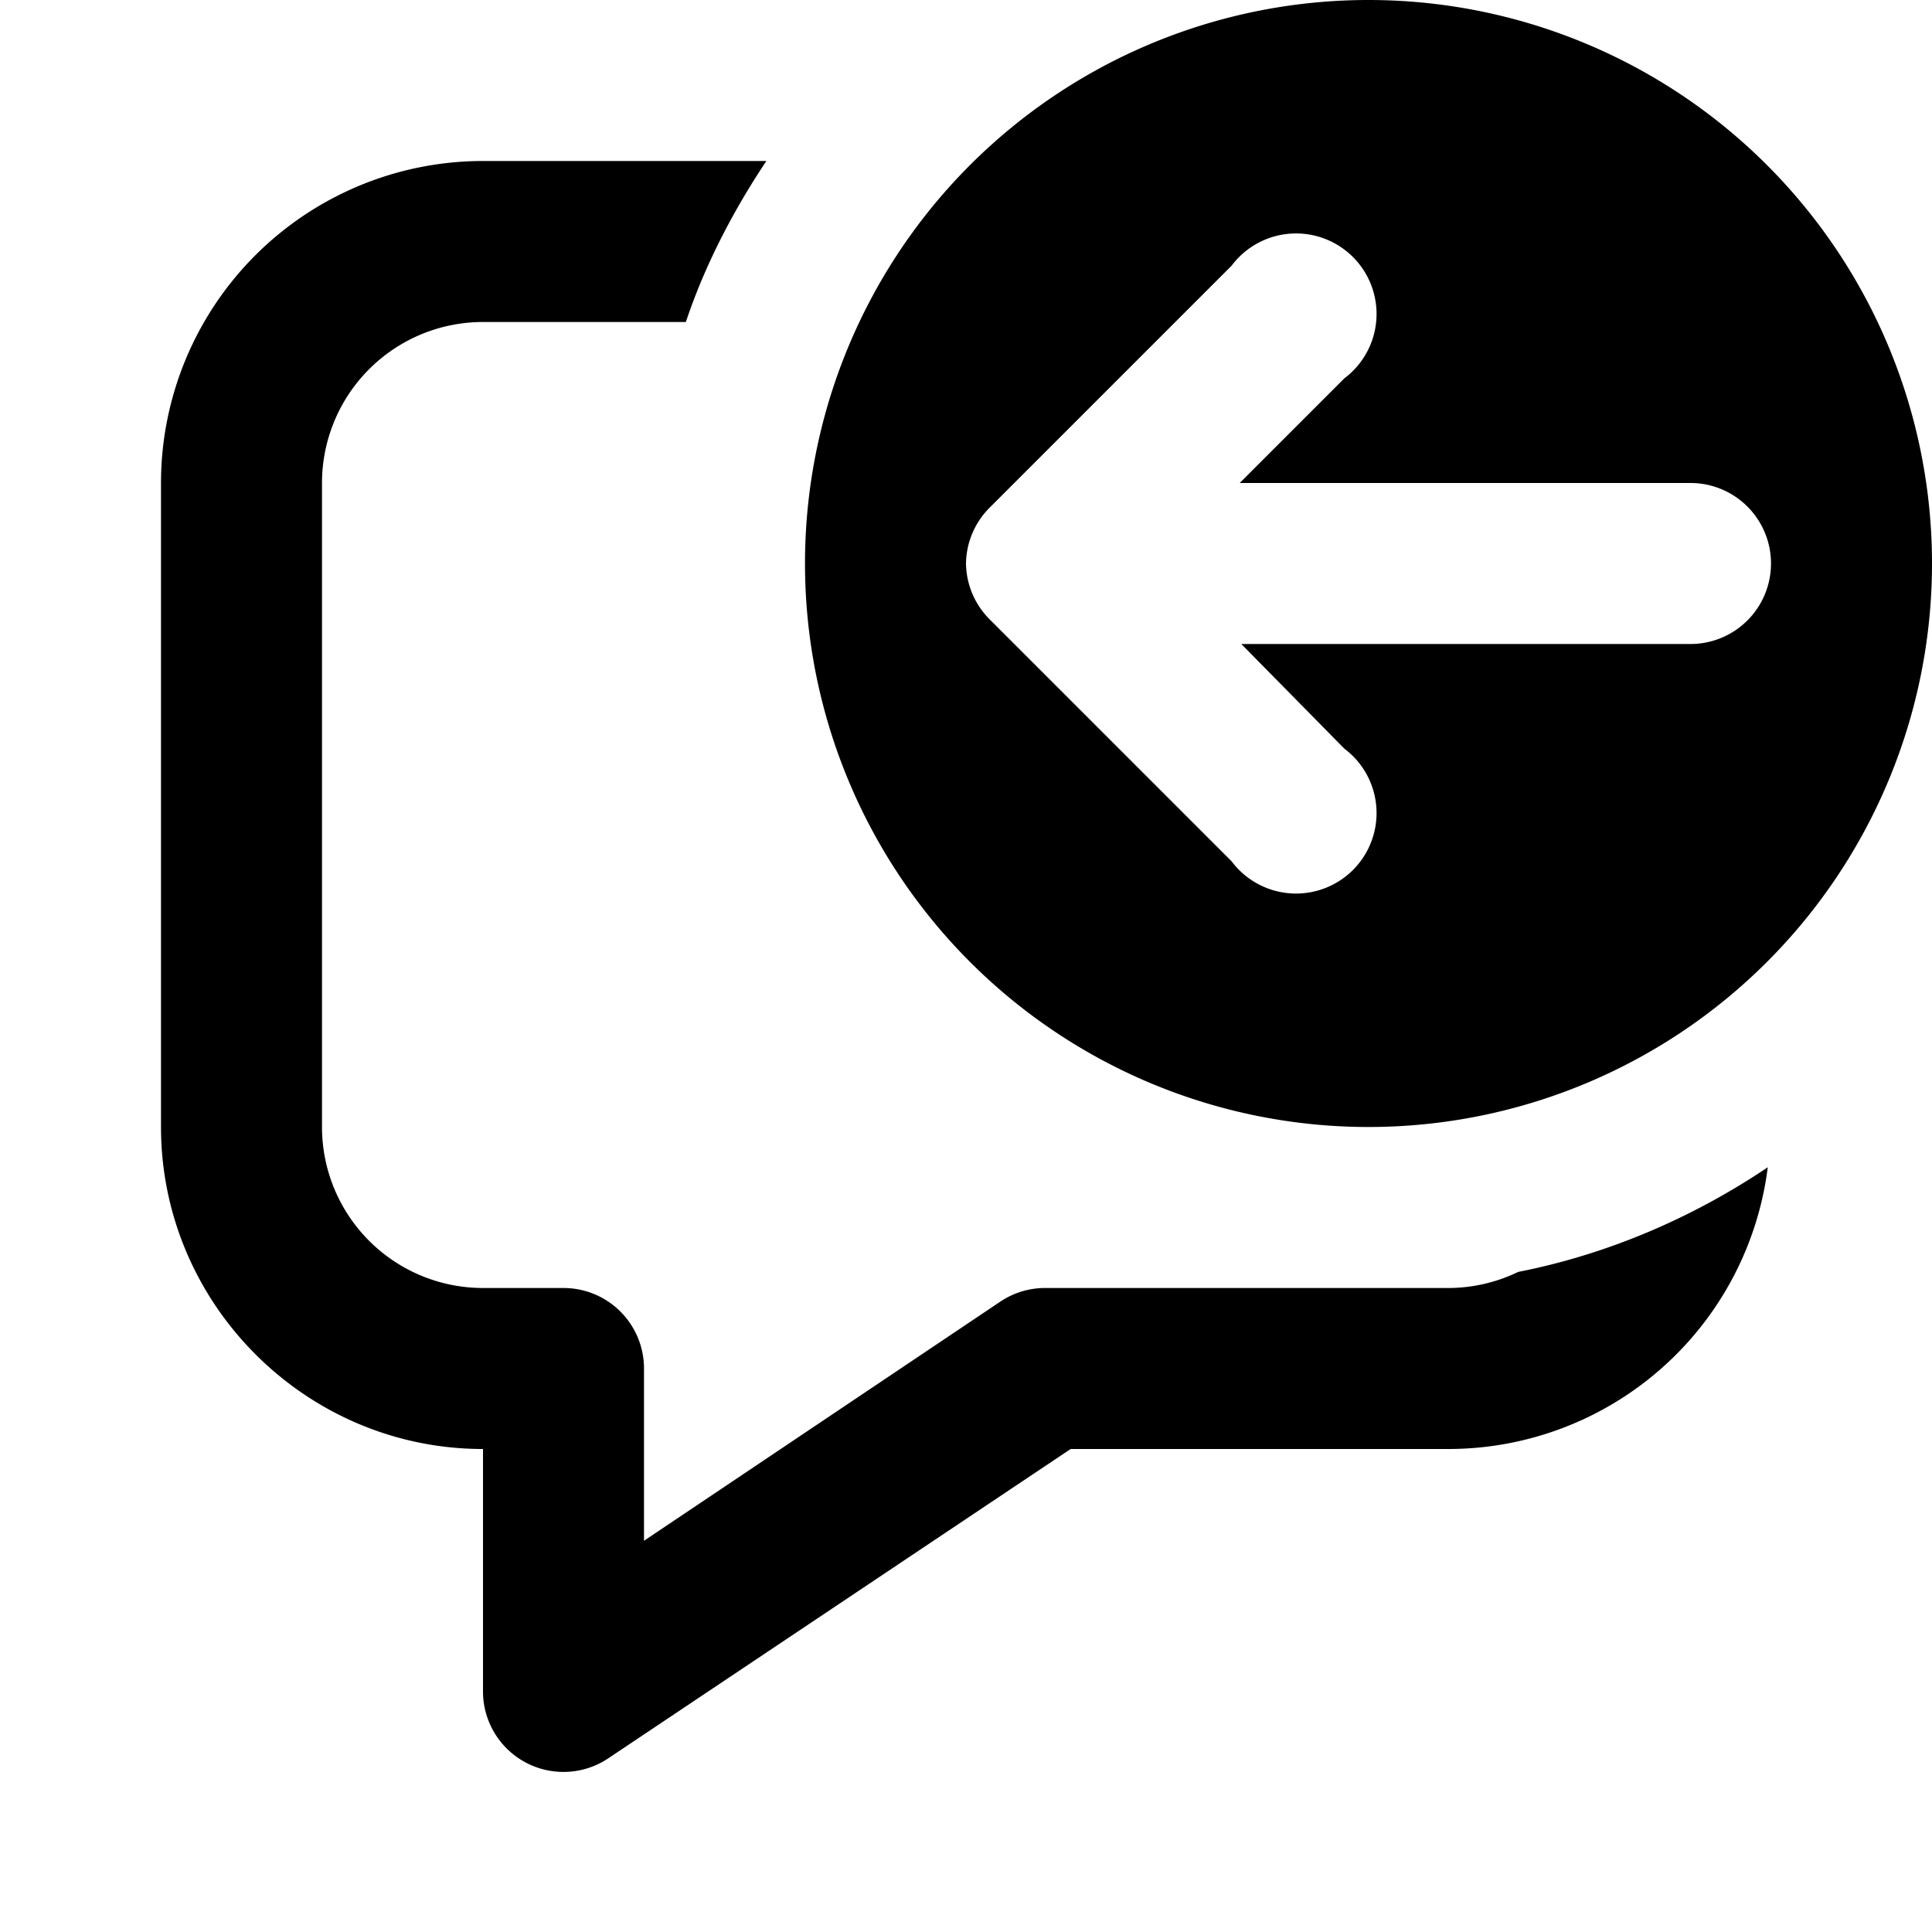 <svg width="12" height="12" viewBox="0 0 12 12" xmlns="http://www.w3.org/2000/svg"><path d="M12 3.5a3.5 3.5 0 1 1-7 0 3.5 3.5 0 0 1 7 0Zm-1.5.5a.5.5 0 0 0 0-1H7.7l.65-.65a.5.5 0 1 0-.7-.7l-1.5 1.5A.5.5 0 0 0 6 3.5a.5.5 0 0 0 .15.35l1.5 1.5a.5.5 0 1 0 .7-.7L7.71 4h2.79ZM3 2h1.26c.12-.36.3-.7.5-1H3a2 2 0 0 0-2 2v4c0 1.1.9 2 2 2v1.5a.5.5 0 0 0 .78.42L6.65 9H9a2 2 0 0 0 1.98-1.75c-.46.31-.99.54-1.55.65A1 1 0 0 1 9 8H6.5a.5.5 0 0 0-.28.08L4 9.57V8.5a.5.5 0 0 0-.5-.5H3a1 1 0 0 1-1-1V3a1 1 0 0 1 1-1Z"/></svg>